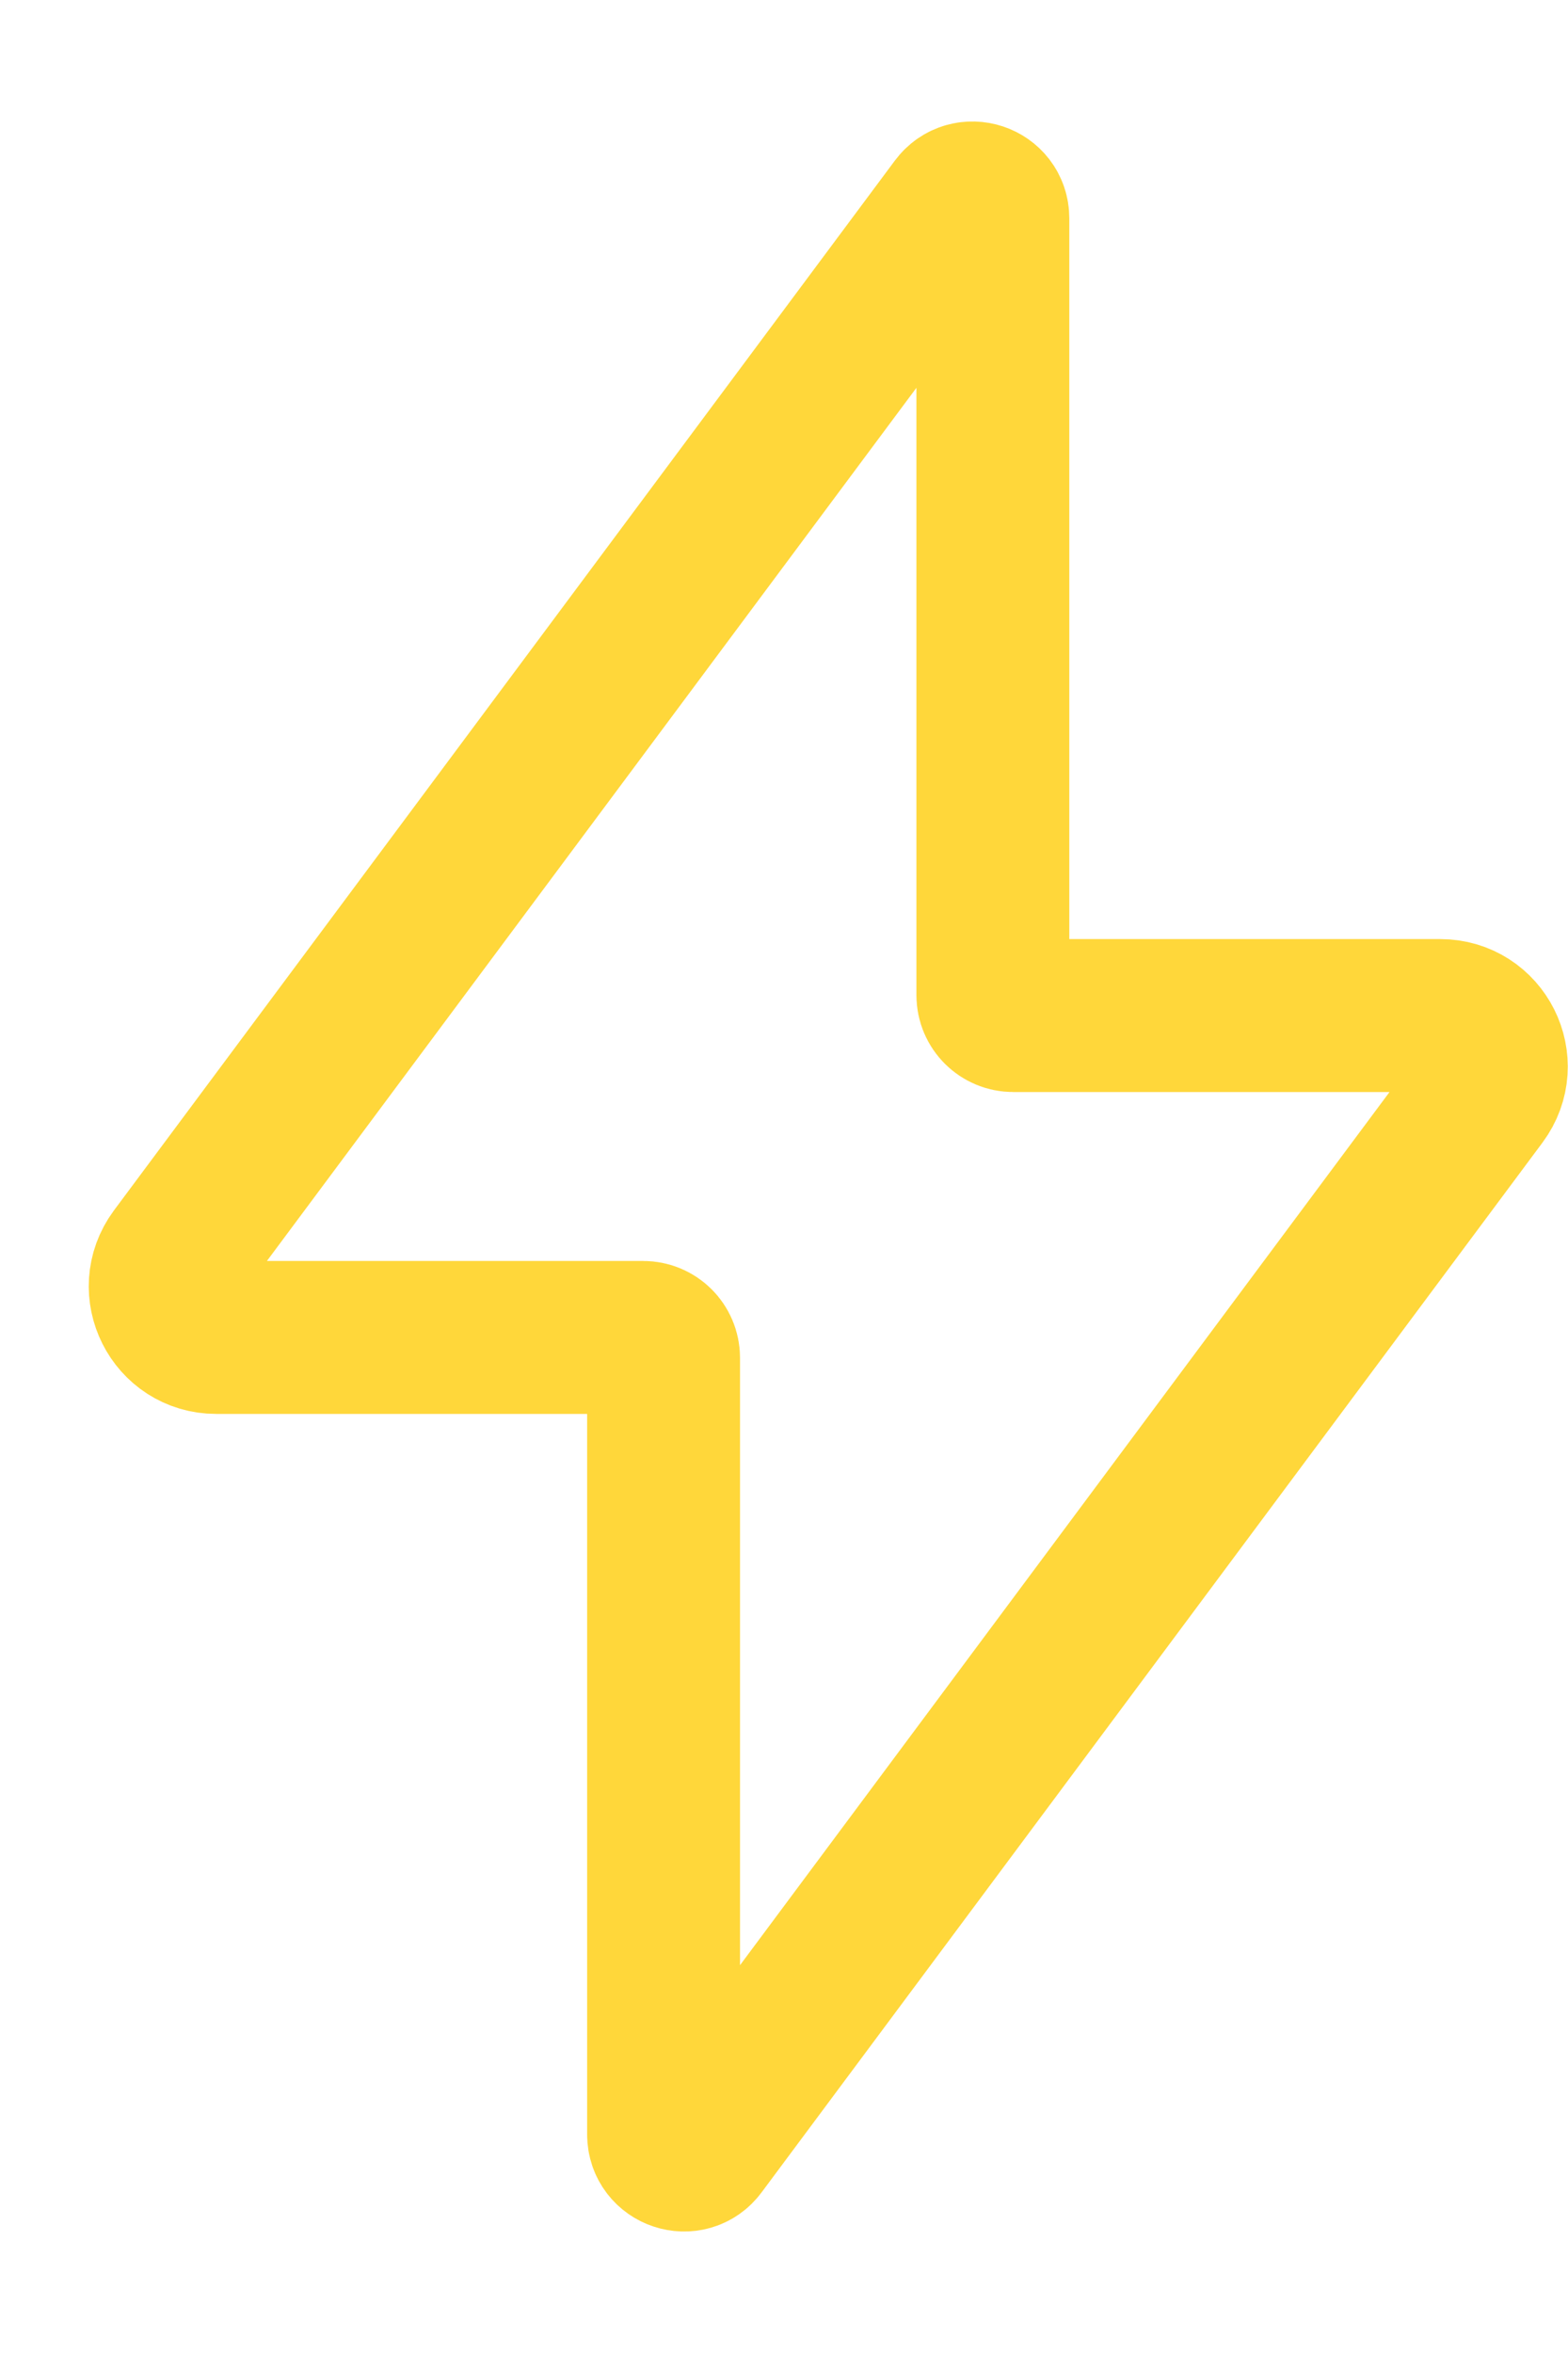 <?xml version="1.0" encoding="UTF-8"?> <svg xmlns="http://www.w3.org/2000/svg" width="10" height="15" viewBox="0 0 10 15" fill="none"><path d="M6.462 6.474C6.39 6.474 6.332 6.416 6.332 6.344V1.392C6.332 1.267 6.173 1.214 6.098 1.315L1.118 8.007C0.959 8.222 1.112 8.526 1.379 8.526H4.102C4.174 8.526 4.232 8.584 4.232 8.656V13.607C4.232 13.733 4.392 13.786 4.466 13.685L9.446 6.993C9.606 6.778 9.453 6.474 9.185 6.474H6.462Z" stroke="#FFD73A" stroke-width="0.975"></path></svg> 